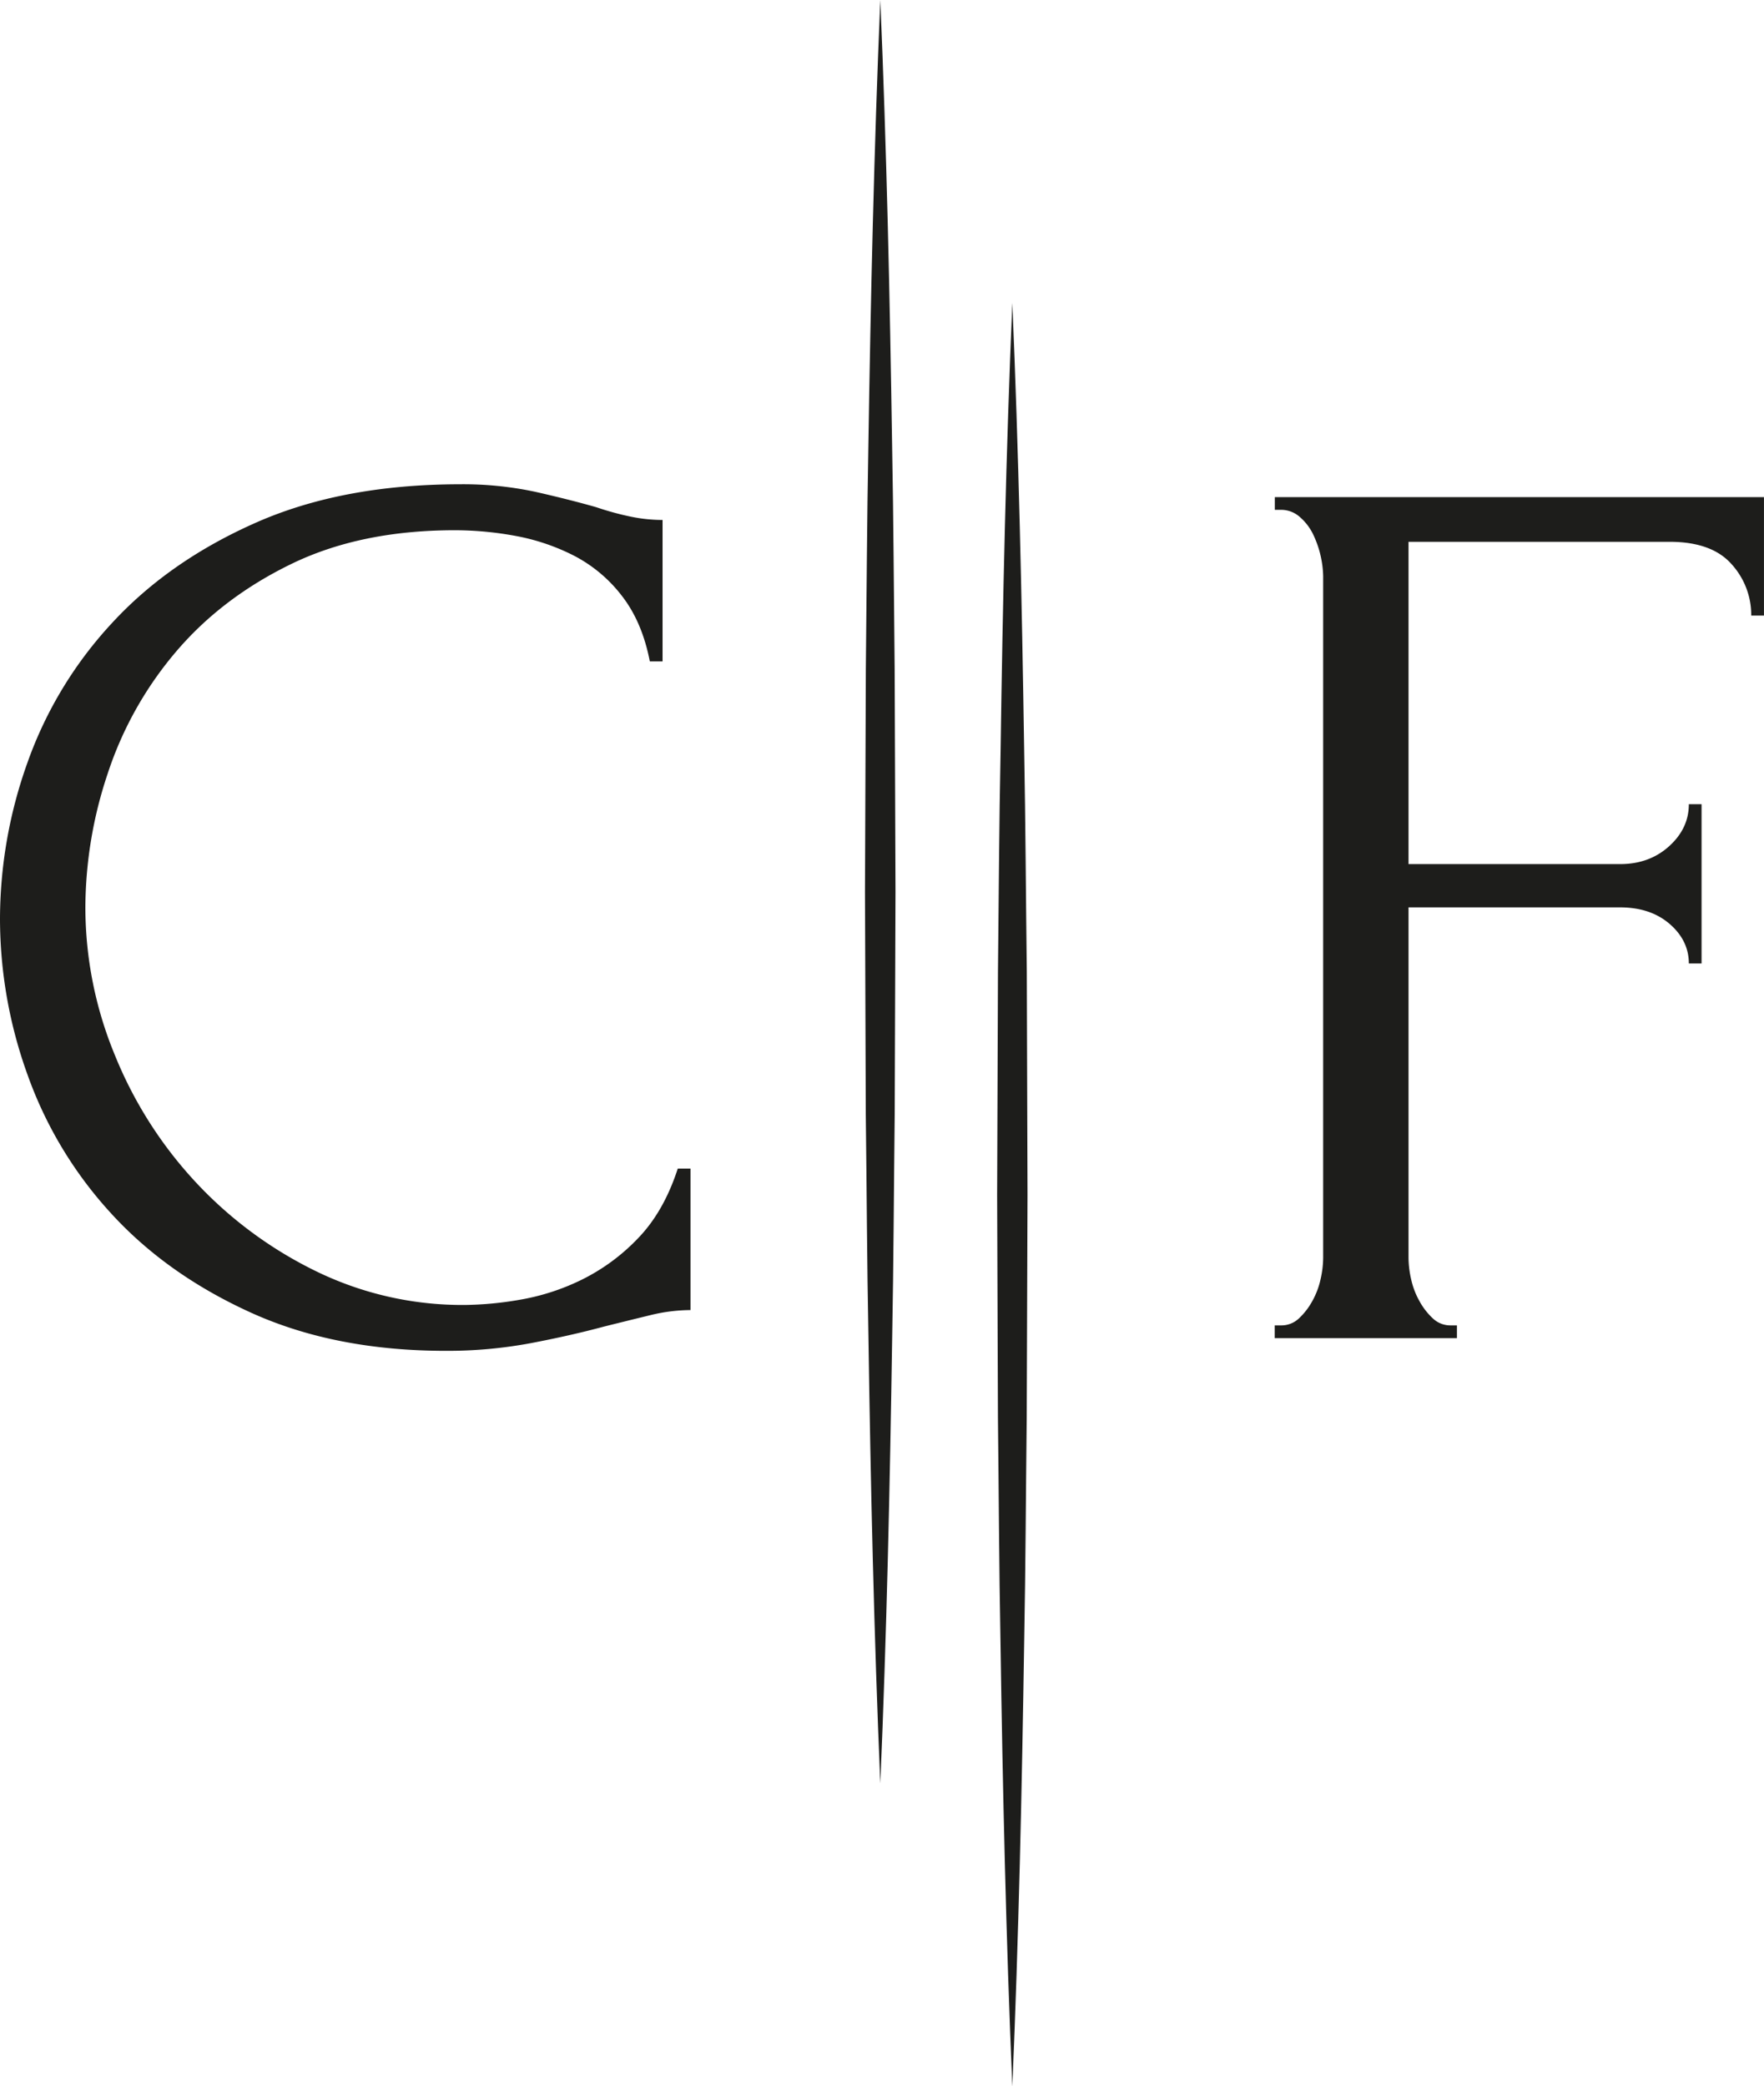 <svg xmlns="http://www.w3.org/2000/svg" viewBox="0 0 663.01 784.07"><defs><style>.cls-1{fill:#1d1d1b;}</style></defs><title>Asset 2</title><g id="Layer_2" data-name="Layer 2"><g id="Layer_1-2" data-name="Layer 1"><path class="cls-1" d="M171,199.27q-35.44,0-61.54,12.69T66.09,245a136.06,136.06,0,0,0-25.62,45.74A159.61,159.61,0,0,0,32.09,341a145.33,145.33,0,0,0,11,55.32,155.79,155.79,0,0,0,30.41,47.89,153.73,153.73,0,0,0,45.26,33.52,125.47,125.47,0,0,0,56,12.69,128.21,128.21,0,0,0,20.35-1.91,85.34,85.34,0,0,0,23.23-7.43,75.16,75.16,0,0,0,21.31-15.56q9.81-10.07,15.09-26.34h4.79v53.16a64.45,64.45,0,0,0-15.09,1.91q-7.9,1.92-17.48,4.31-12.47,3.36-27.54,6.23a170.39,170.39,0,0,1-31.84,2.87q-41.67,0-73.28-14.36T41.75,456a152.59,152.59,0,0,1-31.37-52A172.78,172.78,0,0,1,0,345.33a174.85,174.85,0,0,1,10.38-58.9A151.26,151.26,0,0,1,42.23,234q21.45-23.22,54-37.6T172.88,182a129.17,129.17,0,0,1,28.5,2.87q12.68,2.88,22.75,5.75a108.06,108.06,0,0,0,13.17,3.59,59.58,59.58,0,0,0,11.73,1.2v53.15h-4.79q-2.87-14.84-10.53-24.66a53.93,53.93,0,0,0-18-15.08,80,80,0,0,0-22-7.43A126.56,126.56,0,0,0,171,199.27Z"/><path class="cls-1" d="M545.2,498.1h2.4v4.79H479.11V498.1h2.4a9.57,9.57,0,0,0,6.7-2.63,25.82,25.82,0,0,0,5-6.46,29.6,29.6,0,0,0,3.11-8.15,37.43,37.43,0,0,0,1-8.14V216.51a38.32,38.32,0,0,0-3.83-15.81,20.36,20.36,0,0,0-5-6.46,10.53,10.53,0,0,0-6.94-2.64h-2.4v-4.78H663v44.53h-4.79A28.36,28.36,0,0,0,650.8,212q-7.42-8.37-23.23-8.38H529.4V324.74h79.5q11,0,18.43-6.7t7.43-15.81h4.78V362.1h-4.78q0-8.62-7.19-14.85T608.9,341H529.4v131.7a37.39,37.39,0,0,0,1,8.14,29.63,29.63,0,0,0,3.12,8.15,25.59,25.59,0,0,0,5,6.46A9.56,9.56,0,0,0,545.2,498.1Z"/><path class="cls-1" d="M380.49,113.84c2.37,55.86,3.6,111.71,4.44,167.56.53,27.93.65,55.85,1,83.78L386.2,449l-.3,83.77c-.32,27.93-.42,55.86-.95,83.78-.84,55.85-2.08,111.71-4.46,167.56-2.38-55.85-3.62-111.71-4.46-167.56-.53-27.92-.63-55.85-.95-83.78l-.3-83.77.31-83.78c.31-27.93.43-55.85,1-83.78C376.89,225.55,378.13,169.7,380.49,113.84Z"/><path class="cls-1" d="M330.87,0c2.36,55.85,3.6,111.7,4.44,167.56.53,27.92.64,55.85.95,83.77l.32,83.78-.3,83.78c-.32,27.93-.42,55.85-.95,83.78-.84,55.85-2.08,111.7-4.46,167.55-2.38-55.85-3.63-111.7-4.46-167.55-.54-27.93-.64-55.85-1-83.78l-.3-83.78.32-83.78c.31-27.92.43-55.85.95-83.77C327.26,111.7,328.5,55.85,330.87,0Z"/></g></g></svg>